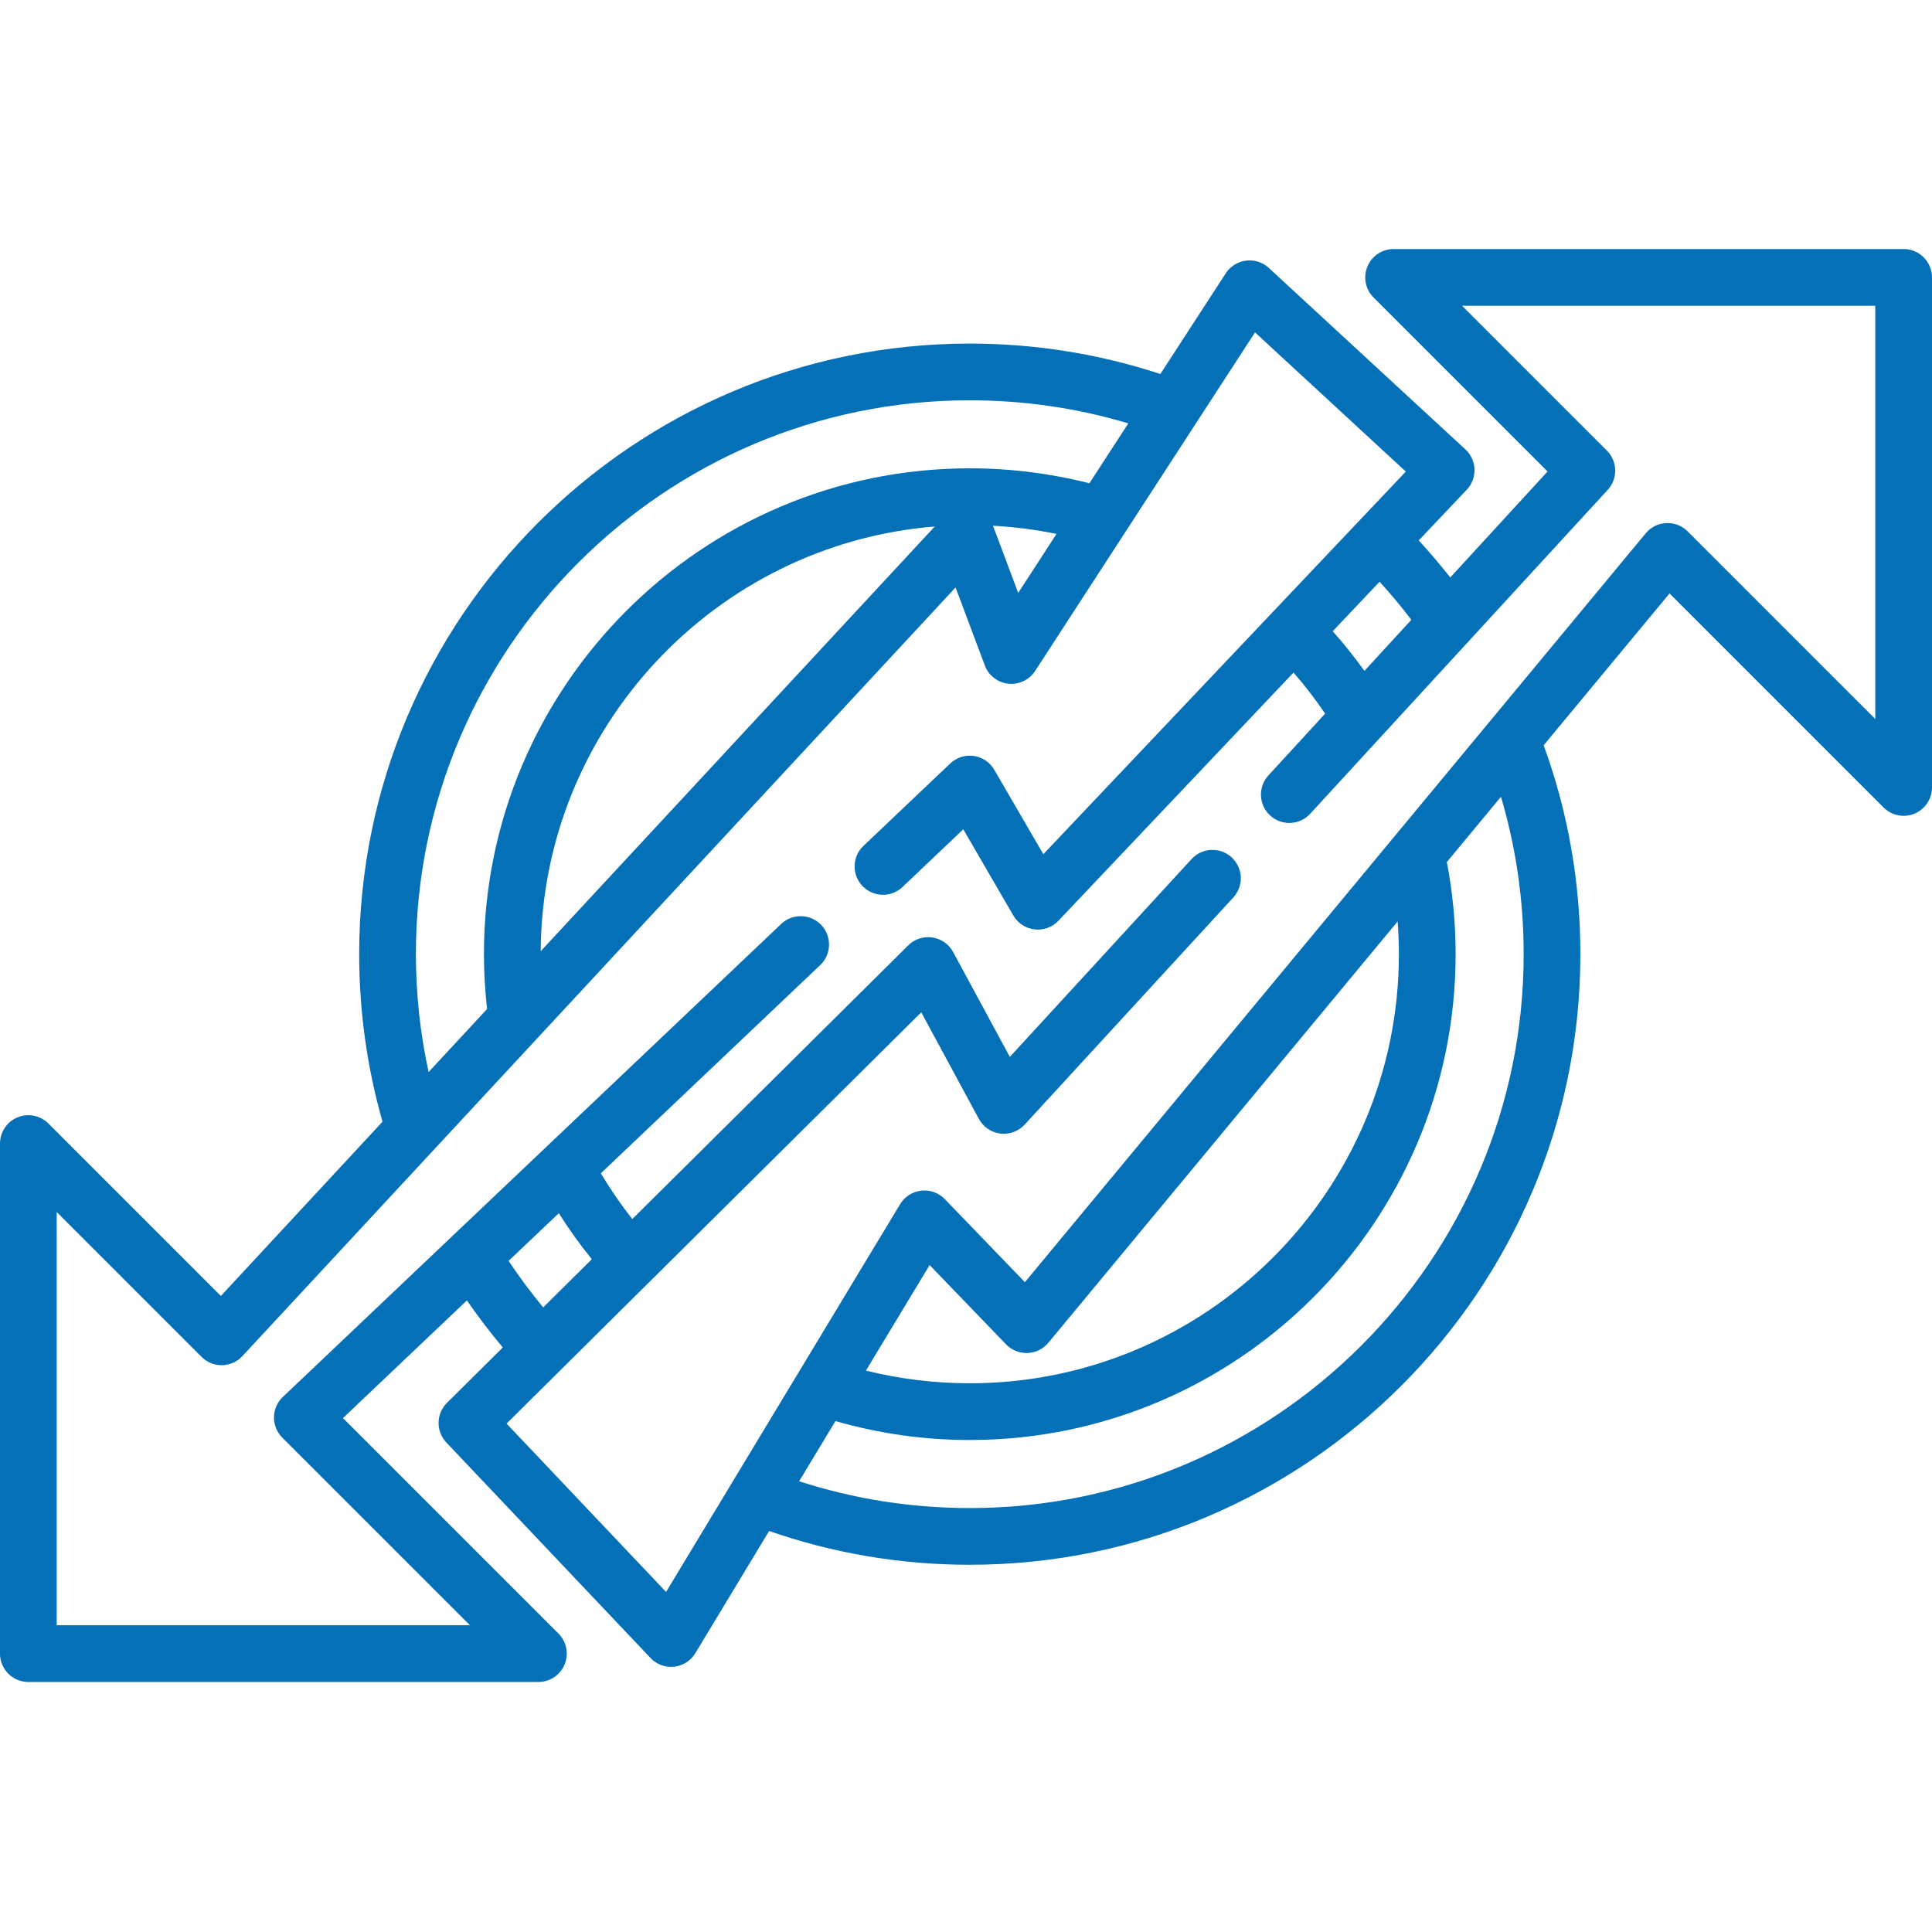 <svg width="128" height="128" viewBox="0 0 128 128" fill="none" xmlns="http://www.w3.org/2000/svg">
<g clip-path="url(#clip0_4984_5307)">
<path d="M126.121 16.5H92.329C91.569 16.5 90.884 16.958 90.594 17.66C90.303 18.362 90.463 19.17 91 19.707L102.531 31.238L96.083 38.259C95.42 37.416 94.723 36.595 93.994 35.804L97.176 32.445C97.521 32.081 97.707 31.593 97.689 31.091C97.673 30.589 97.456 30.114 97.086 29.773L84.06 17.75C83.654 17.374 83.103 17.196 82.553 17.267C82.004 17.335 81.513 17.643 81.211 18.106L76.877 24.779C72.808 23.442 68.568 22.763 64.251 22.763C41.944 22.763 23.797 40.91 23.797 63.217C23.797 66.989 24.317 70.719 25.343 74.316L14.633 85.861L3.207 74.435C2.67 73.898 1.862 73.737 1.16 74.029C0.458 74.319 0 75.005 0 75.764V109.556C0 110.595 0.841 111.435 1.879 111.435H35.671C36.431 111.435 37.116 110.977 37.406 110.275C37.697 109.573 37.537 108.765 37 108.228L22.723 93.951L30.934 86.157C31.677 87.234 32.471 88.275 33.312 89.274L29.612 92.943C28.888 93.662 28.87 94.827 29.571 95.568L43.099 109.846C43.455 110.223 43.949 110.433 44.462 110.433C44.529 110.433 44.596 110.429 44.664 110.423C45.247 110.359 45.767 110.027 46.07 109.525L50.956 101.431C55.22 102.916 59.684 103.67 64.251 103.67C86.556 103.67 104.704 85.522 104.704 63.217C104.704 58.454 103.886 53.805 102.272 49.376L110.611 39.317L124.793 53.5C125.33 54.037 126.138 54.197 126.841 53.906C127.543 53.616 128 52.931 128 52.171V18.379C128 17.341 127.159 16.5 126.121 16.5ZM93.505 41.065L90.397 44.448C89.743 43.537 89.042 42.658 88.296 41.82L91.402 38.54C92.141 39.352 92.844 40.195 93.505 41.065ZM35.822 63.021C35.923 48.214 47.398 36.06 61.931 34.881L35.822 63.021ZM27.554 63.217C27.554 42.981 44.016 26.52 64.251 26.52C67.833 26.52 71.355 27.034 74.754 28.05L72.177 32.017C69.594 31.363 66.934 31.028 64.251 31.028C46.502 31.028 32.062 45.468 32.062 63.217C32.062 64.422 32.135 65.639 32.271 66.85L28.395 71.027C27.84 68.472 27.554 65.857 27.554 63.217ZM69.997 35.373L67.458 39.282L65.789 34.832C67.207 34.907 68.612 35.089 69.997 35.373ZM33.696 83.536L37.023 80.378C37.69 81.433 38.419 82.451 39.208 83.427L35.989 86.619C35.172 85.633 34.406 84.602 33.696 83.536ZM92.597 61.048C92.651 61.769 92.68 62.493 92.68 63.217C92.68 78.892 79.927 91.646 64.251 91.646C61.919 91.646 59.614 91.364 57.37 90.805L61.59 83.814L66.655 89.068C67.026 89.453 67.547 89.658 68.078 89.641C68.612 89.622 69.113 89.375 69.454 88.964L92.597 61.048ZM100.947 63.217C100.947 83.451 84.485 99.913 64.251 99.913C60.375 99.913 56.583 99.314 52.945 98.137L55.352 94.149C58.239 94.98 61.224 95.404 64.251 95.404C81.999 95.404 96.438 80.965 96.438 63.217C96.438 61.169 96.243 59.121 95.857 57.114L99.443 52.788C100.441 56.157 100.947 59.651 100.947 63.217ZM124.242 47.636L111.809 35.202C111.435 34.829 110.925 34.631 110.393 34.654C109.865 34.679 109.372 34.925 109.035 35.332L67.902 84.948L62.597 79.446C62.191 79.026 61.614 78.819 61.034 78.884C60.454 78.949 59.937 79.28 59.636 79.779L44.129 105.471L33.562 94.317L61.036 67.069L64.852 74.13C65.141 74.664 65.67 75.025 66.272 75.1C66.876 75.177 67.477 74.954 67.888 74.507L81.713 59.457C82.414 58.692 82.364 57.504 81.599 56.803C80.836 56.1 79.647 56.15 78.945 56.915L66.904 70.024L63.147 63.074C62.866 62.554 62.355 62.196 61.77 62.109C61.182 62.021 60.593 62.217 60.172 62.634L41.891 80.766C41.13 79.798 40.434 78.785 39.807 77.734L54.341 63.94C55.094 63.227 55.124 62.037 54.41 61.284C53.695 60.532 52.506 60.501 51.754 61.216L18.737 92.554C18.37 92.903 18.159 93.385 18.152 93.891C18.145 94.398 18.345 94.887 18.702 95.245L31.136 107.678H3.758V80.3L13.354 89.897C13.715 90.258 14.214 90.462 14.718 90.447C15.229 90.437 15.713 90.221 16.059 89.846L63.309 38.919L65.247 44.088C65.496 44.751 66.097 45.219 66.802 45.295C67.507 45.371 68.195 45.046 68.581 44.451L83.148 22.021L93.139 31.243L69.123 56.594L65.875 51.001C65.587 50.504 65.086 50.166 64.517 50.085C63.949 50.003 63.374 50.185 62.957 50.582L57.206 56.041C56.453 56.755 56.422 57.944 57.137 58.697C57.851 59.45 59.041 59.48 59.793 58.766L63.819 54.943L67.135 60.652C67.433 61.165 67.953 61.507 68.542 61.575C69.13 61.644 69.716 61.431 70.123 61.002L85.699 44.559C86.452 45.424 87.152 46.333 87.795 47.281L84.036 51.373C83.335 52.137 83.385 53.325 84.149 54.027C84.913 54.729 86.101 54.679 86.803 53.915L106.516 32.454C107.197 31.713 107.173 30.566 106.462 29.855L96.864 20.258H124.242V47.636Z" fill="#0470B8"/>
</g>
<defs>
<clipPath id="clip0_4984_5307">
<rect width="128" height="128" fill="white"/>
</clipPath>
</defs>
</svg>

